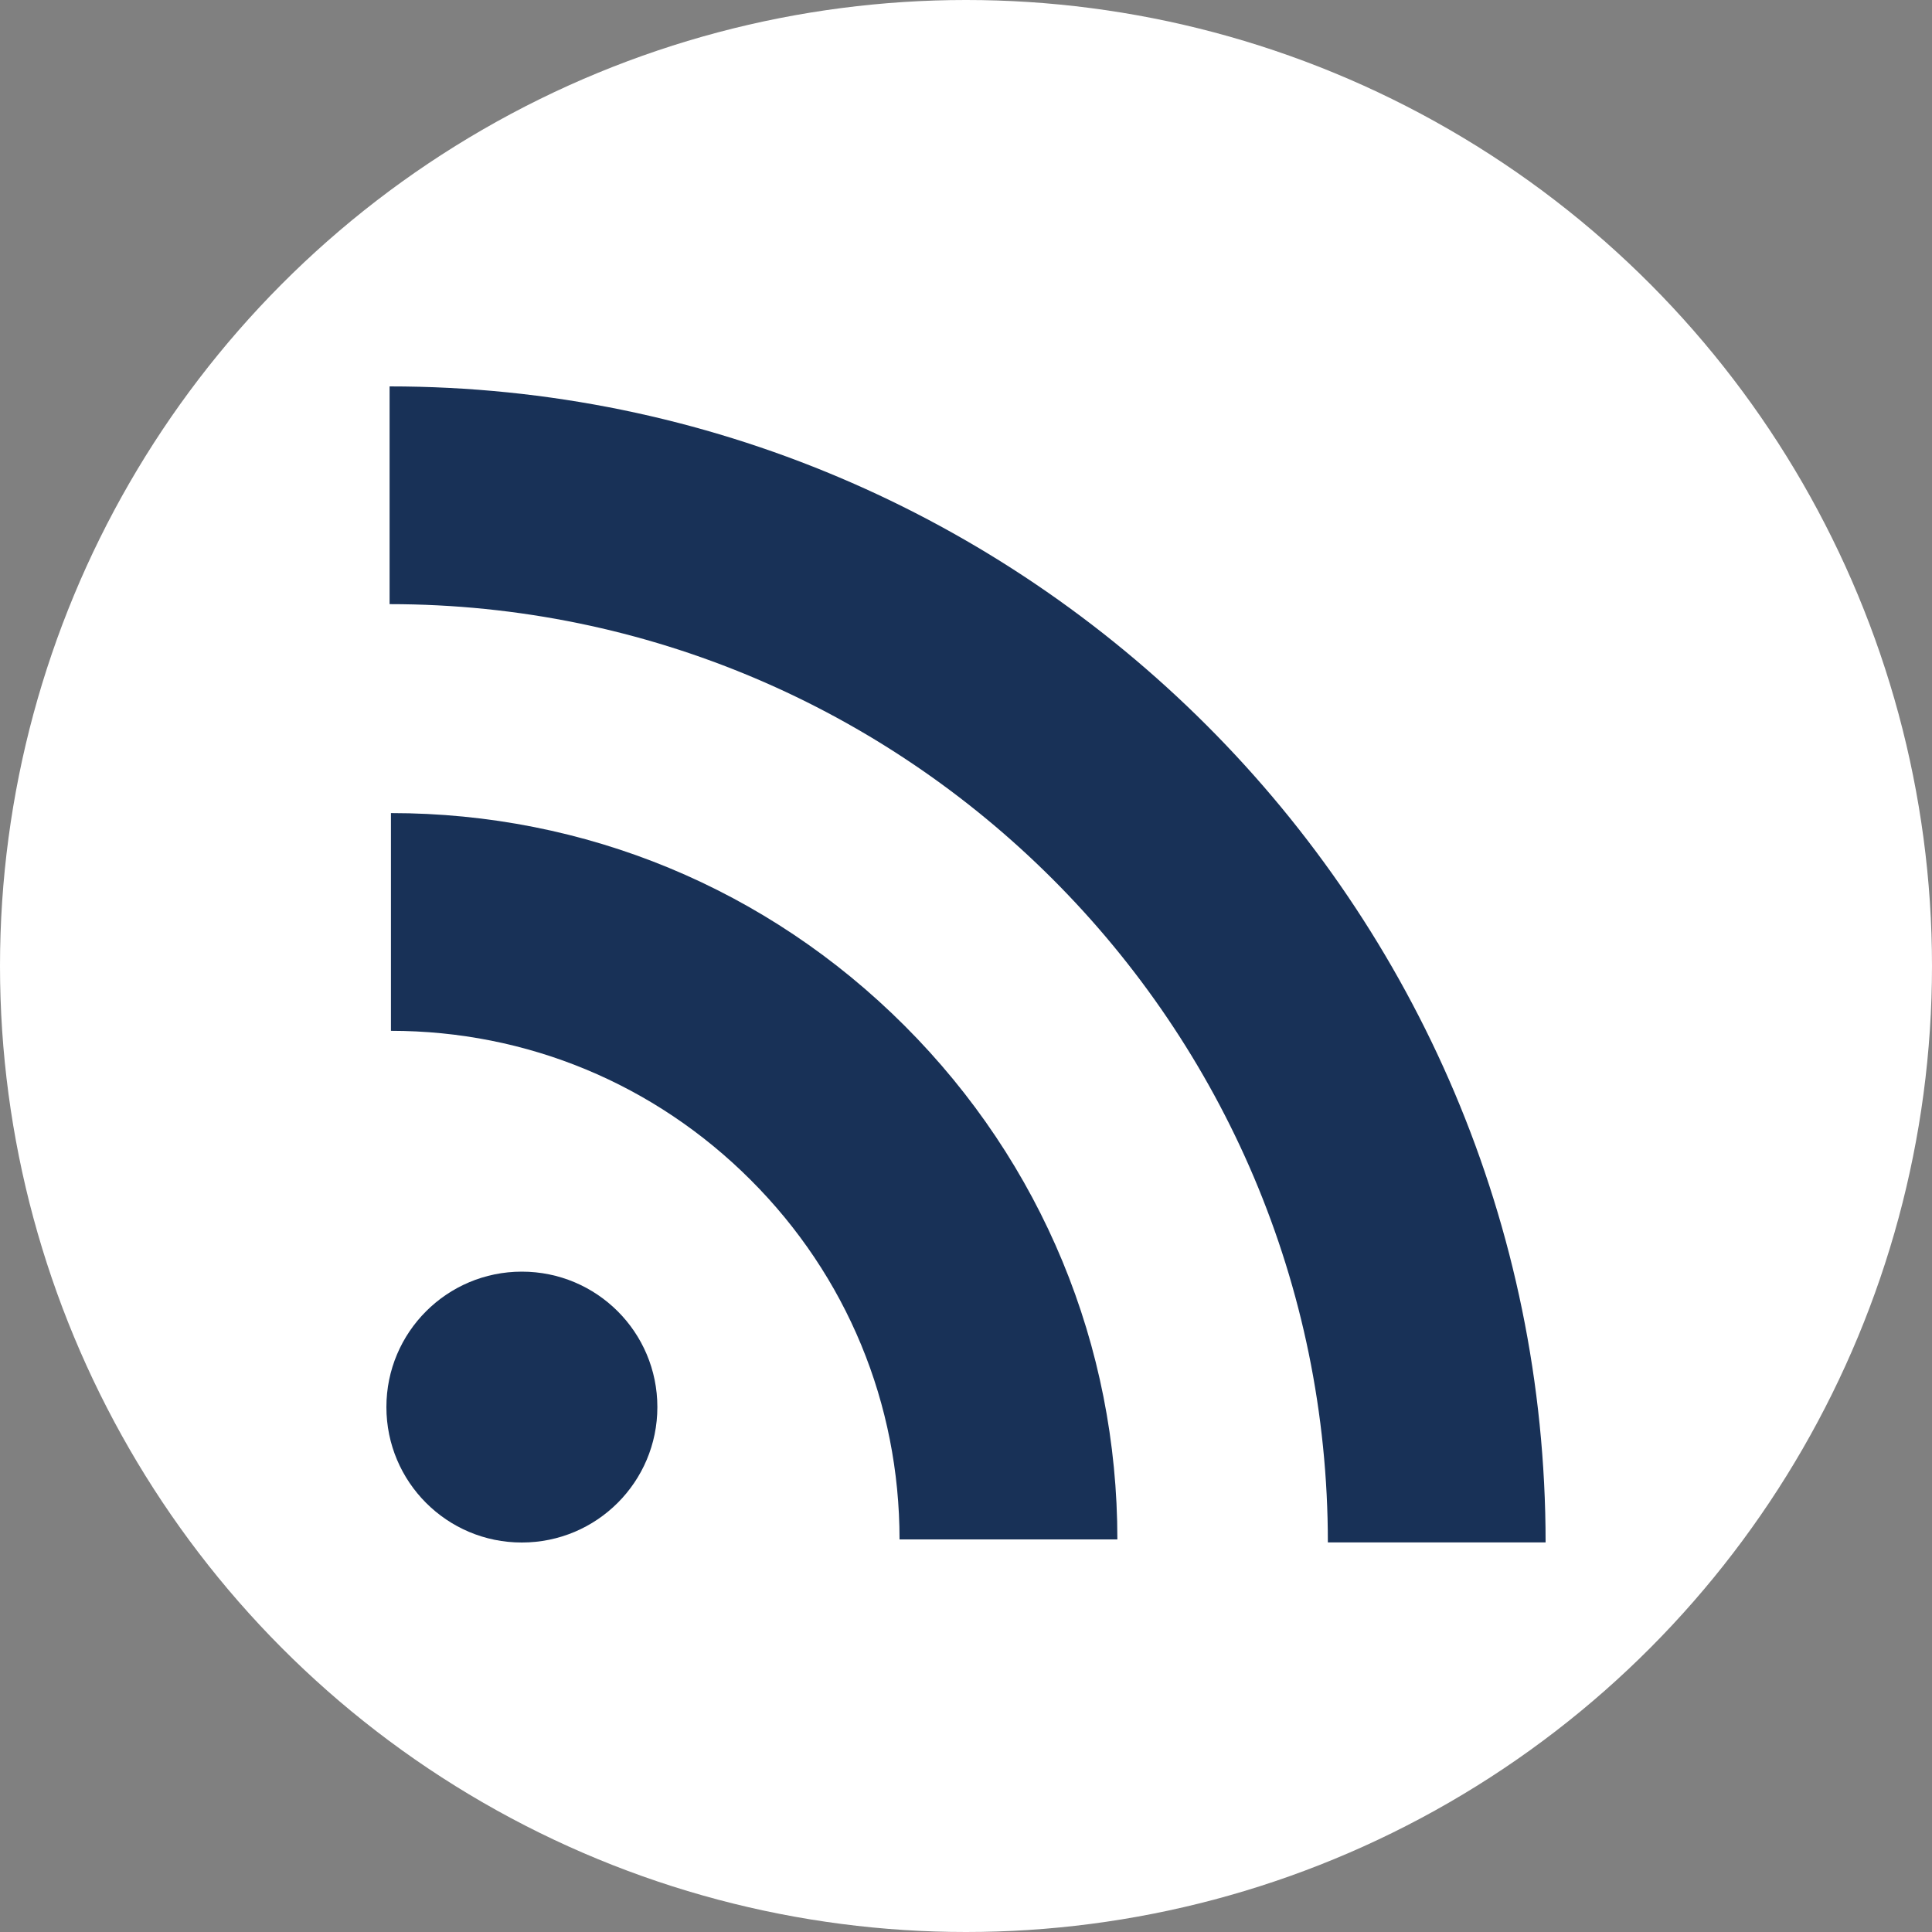 <?xml version="1.0" encoding="utf-8"?>
<!DOCTYPE svg PUBLIC "-//W3C//DTD SVG 1.1//EN" "http://www.w3.org/Graphics/SVG/1.1/DTD/svg11.dtd">
<svg version="1.1" xmlns="http://www.w3.org/2000/svg" xmlns:xlink="http://www.w3.org/1999/xlink" x="0px" y="0px"
	 width="20px" height="20px" viewBox="0 0 20 20" enable-background="new 0 0 20 20" xml:space="preserve">
<rect x="0" y="0" width="20" height="20" fill="#808080" stroke="none"/>
<g>
	<circle fill="#FFFFFF" cx="10" cy="10" r="10"/>
</g>
<path fill="#183157" d="M4.033,6.254c5.356,0,9.713,4.356,9.713,9.713H16
	C16,9.367,10.633,4,4.033,4V6.254"/>
<path fill="#183157" d="M4.047,10.671c1.406,0,2.728,0.548,3.724,1.544
	c0.994,0.993,1.541,2.314,1.541,3.721h2.255c0-2.007-0.781-3.896-2.202-5.317
	C7.944,9.198,6.058,8.417,4.047,8.417V10.671"/>
<path fill="#183157" d="M6.805,14.566c0,0.774-0.627,1.402-1.403,1.402
	C4.628,15.969,4,15.341,4,14.566c0-0.775,0.628-1.402,1.402-1.402
	C6.178,13.164,6.805,13.791,6.805,14.566"/>
</svg>
